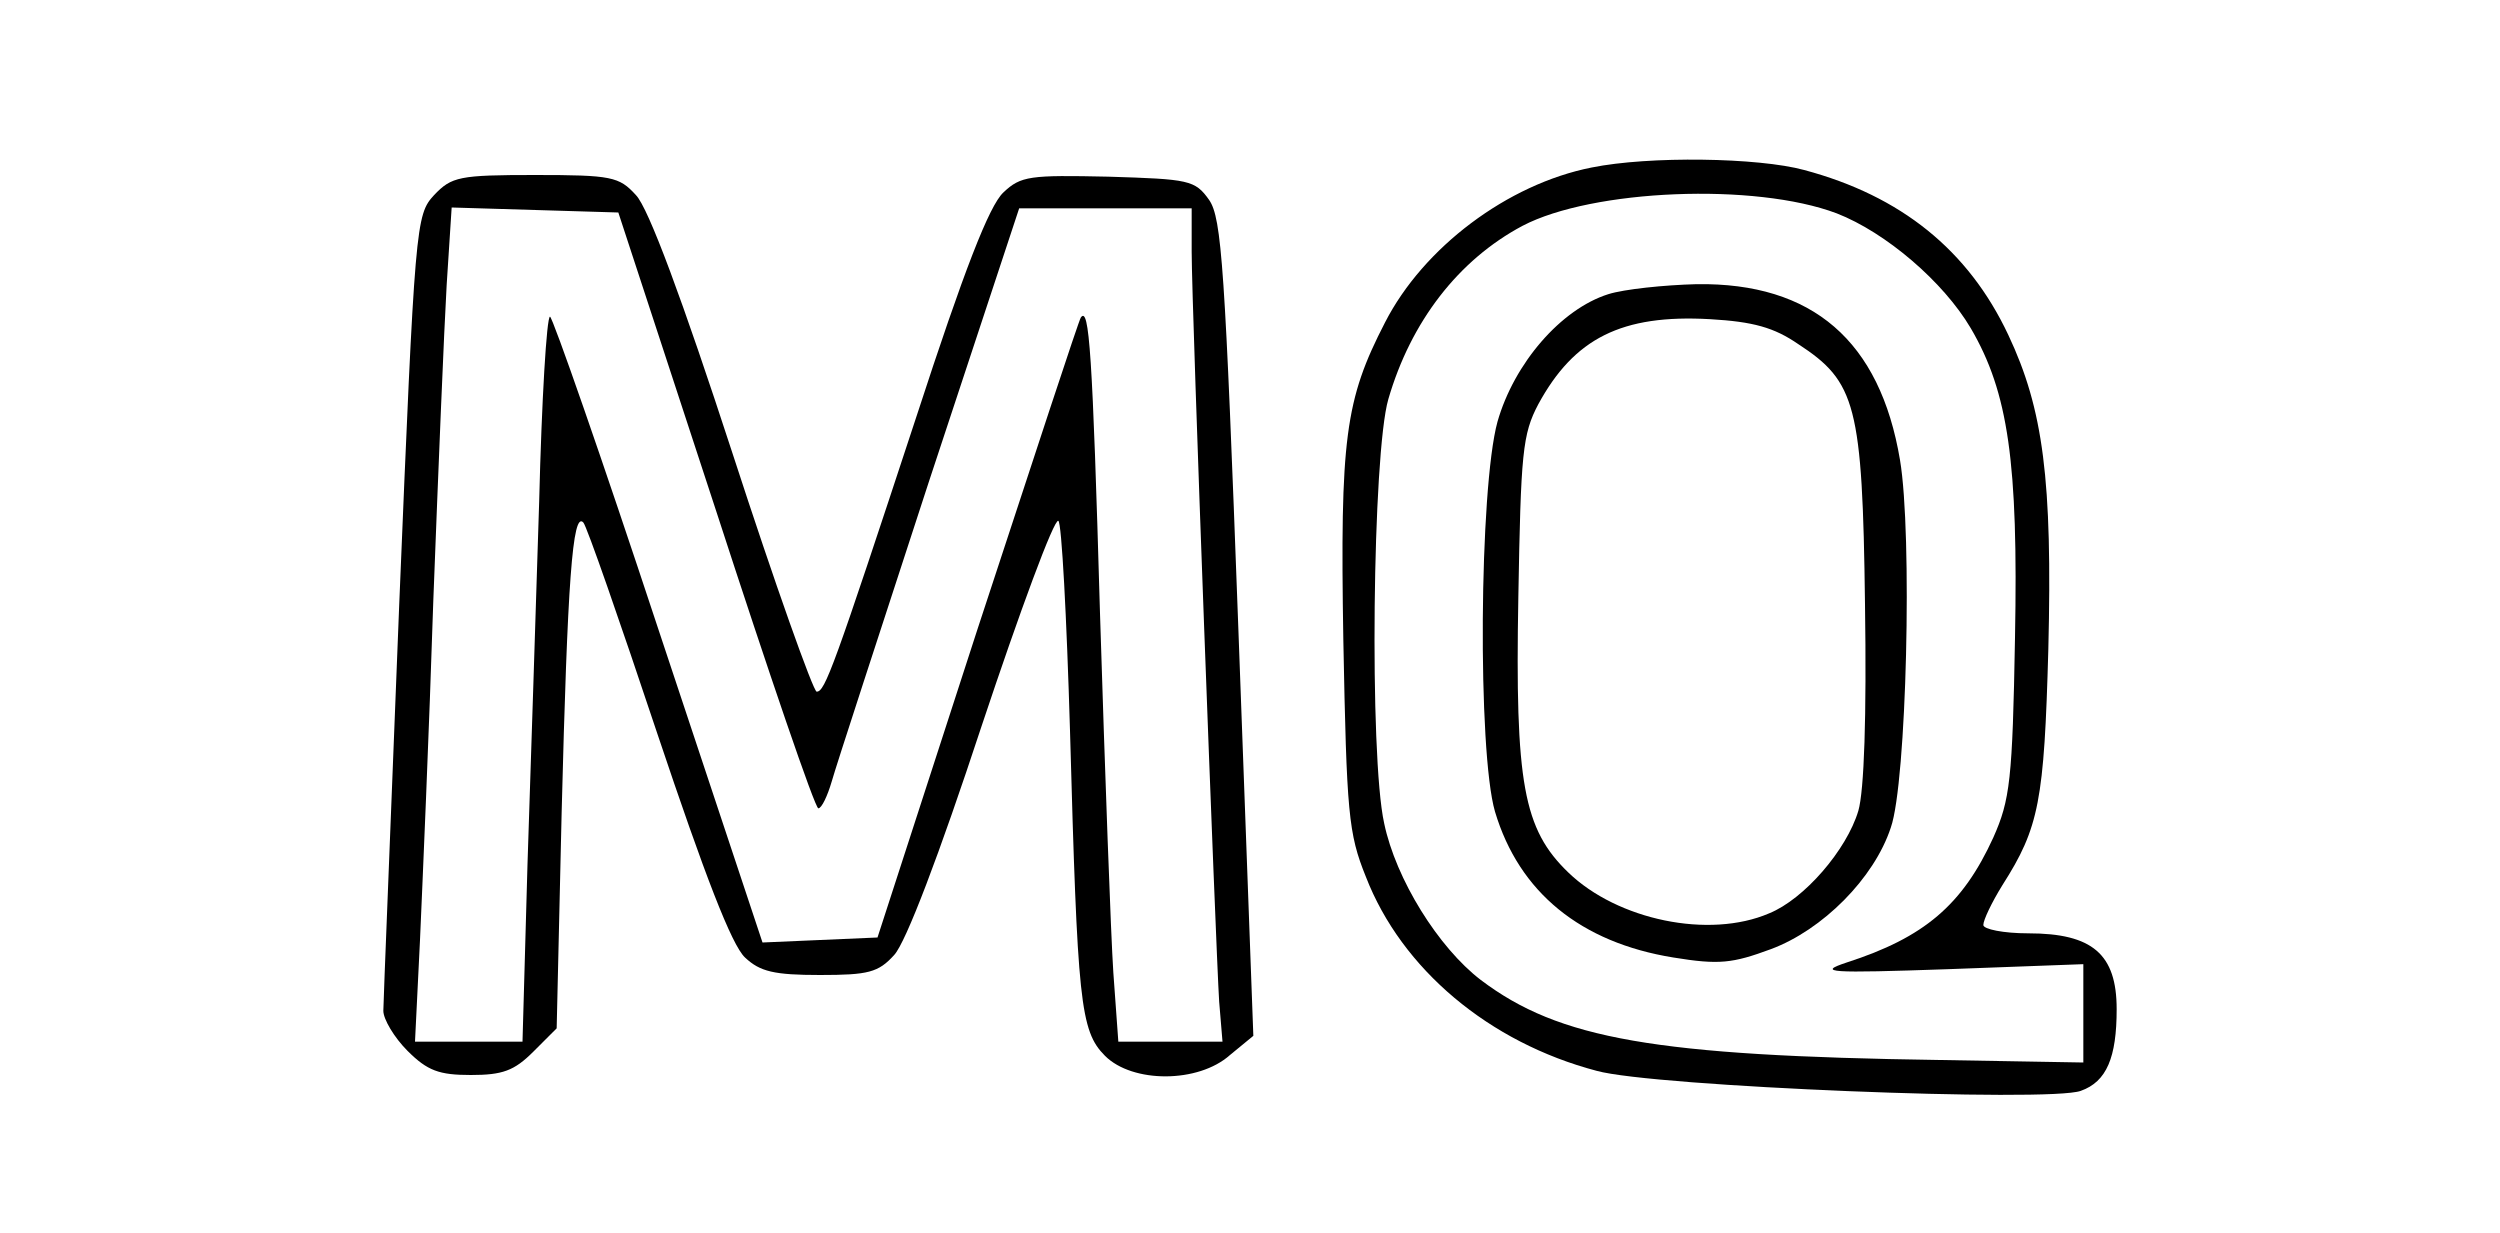 <?xml version="1.0" standalone="no"?>
<!DOCTYPE svg PUBLIC "-//W3C//DTD SVG 20010904//EN"
 "http://www.w3.org/TR/2001/REC-SVG-20010904/DTD/svg10.dtd">
<svg version="1.0" xmlns="http://www.w3.org/2000/svg"
 width="300pt" height="148pt" viewBox="0 0 300 148"
 preserveAspectRatio="xMidYMid meet">
<g transform="translate(0,148) scale(0.1,-0.1)"
fill="#000000" stroke="none">
<path d="M1910 1279 c-101 -20 -202 -96 -248 -186 -48 -93 -54 -139 -50 -381
4 -208 6 -232 27 -284 43 -111 148 -199 277 -233 68 -19 544 -38 581 -24 31
11 43 40 43 98 0 66 -29 91 -106 91 -30 0 -54 5 -54 10 0 6 10 27 23 48 44 69
50 101 55 283 5 203 -6 288 -48 377 -48 102 -129 167 -245 198 -55 15 -186 17
-255 3z m294 -55 c59 -23 128 -82 161 -138 45 -77 57 -161 53 -371 -3 -171 -6
-195 -26 -240 -37 -81 -83 -120 -176 -150 -36 -12 -22 -13 122 -8 l162 6 0
-59 0 -59 -172 3 c-342 5 -457 25 -551 96 -51 39 -102 121 -116 188 -18 81
-14 444 5 509 27 93 84 167 161 208 84 44 279 52 377 15z"/>
<path d="M1930 1127 c-57 -18 -113 -83 -133 -153 -22 -80 -24 -396 -3 -468 29
-97 103 -157 214 -175 55 -9 71 -7 117 10 62 23 124 85 144 146 19 54 26 352
11 441 -24 143 -105 213 -244 211 -39 -1 -87 -6 -106 -12z m228 -60 c69 -45
77 -73 80 -312 2 -135 -1 -224 -8 -248 -14 -47 -65 -106 -107 -123 -72 -31
-182 -8 -241 49 -54 52 -64 107 -60 330 3 174 5 196 24 232 43 79 100 108 206
102 52 -3 77 -10 106 -30z"/>
<path d="M521 1246 c-22 -24 -23 -32 -42 -493 -10 -257 -19 -476 -19 -486 0
-10 13 -32 29 -48 24 -24 38 -29 76 -29 38 0 52 5 75 28 l28 28 6 260 c7 276
13 361 26 347 4 -4 44 -119 89 -254 57 -170 89 -253 105 -268 18 -17 35 -21
90 -21 58 0 70 3 89 24 14 15 54 120 105 275 46 138 87 249 92 246 4 -2 10
-116 14 -252 9 -325 12 -360 42 -390 33 -33 112 -33 150 1 l28 23 -18 489
c-16 434 -20 492 -35 514 -17 24 -24 25 -121 28 -94 2 -105 1 -126 -19 -17
-16 -47 -93 -104 -268 -100 -304 -110 -331 -120 -331 -4 0 -50 129 -101 286
-60 184 -101 295 -116 310 -20 22 -29 24 -121 24 -91 0 -100 -2 -121 -24z
m338 -378 c64 -197 119 -358 123 -358 4 0 11 15 16 32 5 18 58 180 117 361
l108 327 104 0 103 0 0 -52 c0 -67 29 -837 33 -900 l4 -48 -63 0 -62 0 -6 83
c-3 45 -10 239 -16 431 -9 314 -13 369 -23 355 -2 -2 -57 -170 -124 -374
l-120 -370 -69 -3 -69 -3 -125 376 c-68 206 -127 375 -130 375 -4 0 -10 -100
-13 -222 -4 -123 -10 -319 -14 -435 l-6 -213 -65 0 -64 0 6 122 c3 68 11 251
16 408 6 157 13 327 16 378 l6 93 100 -3 100 -3 117 -357z"/>
</g>
</svg>
